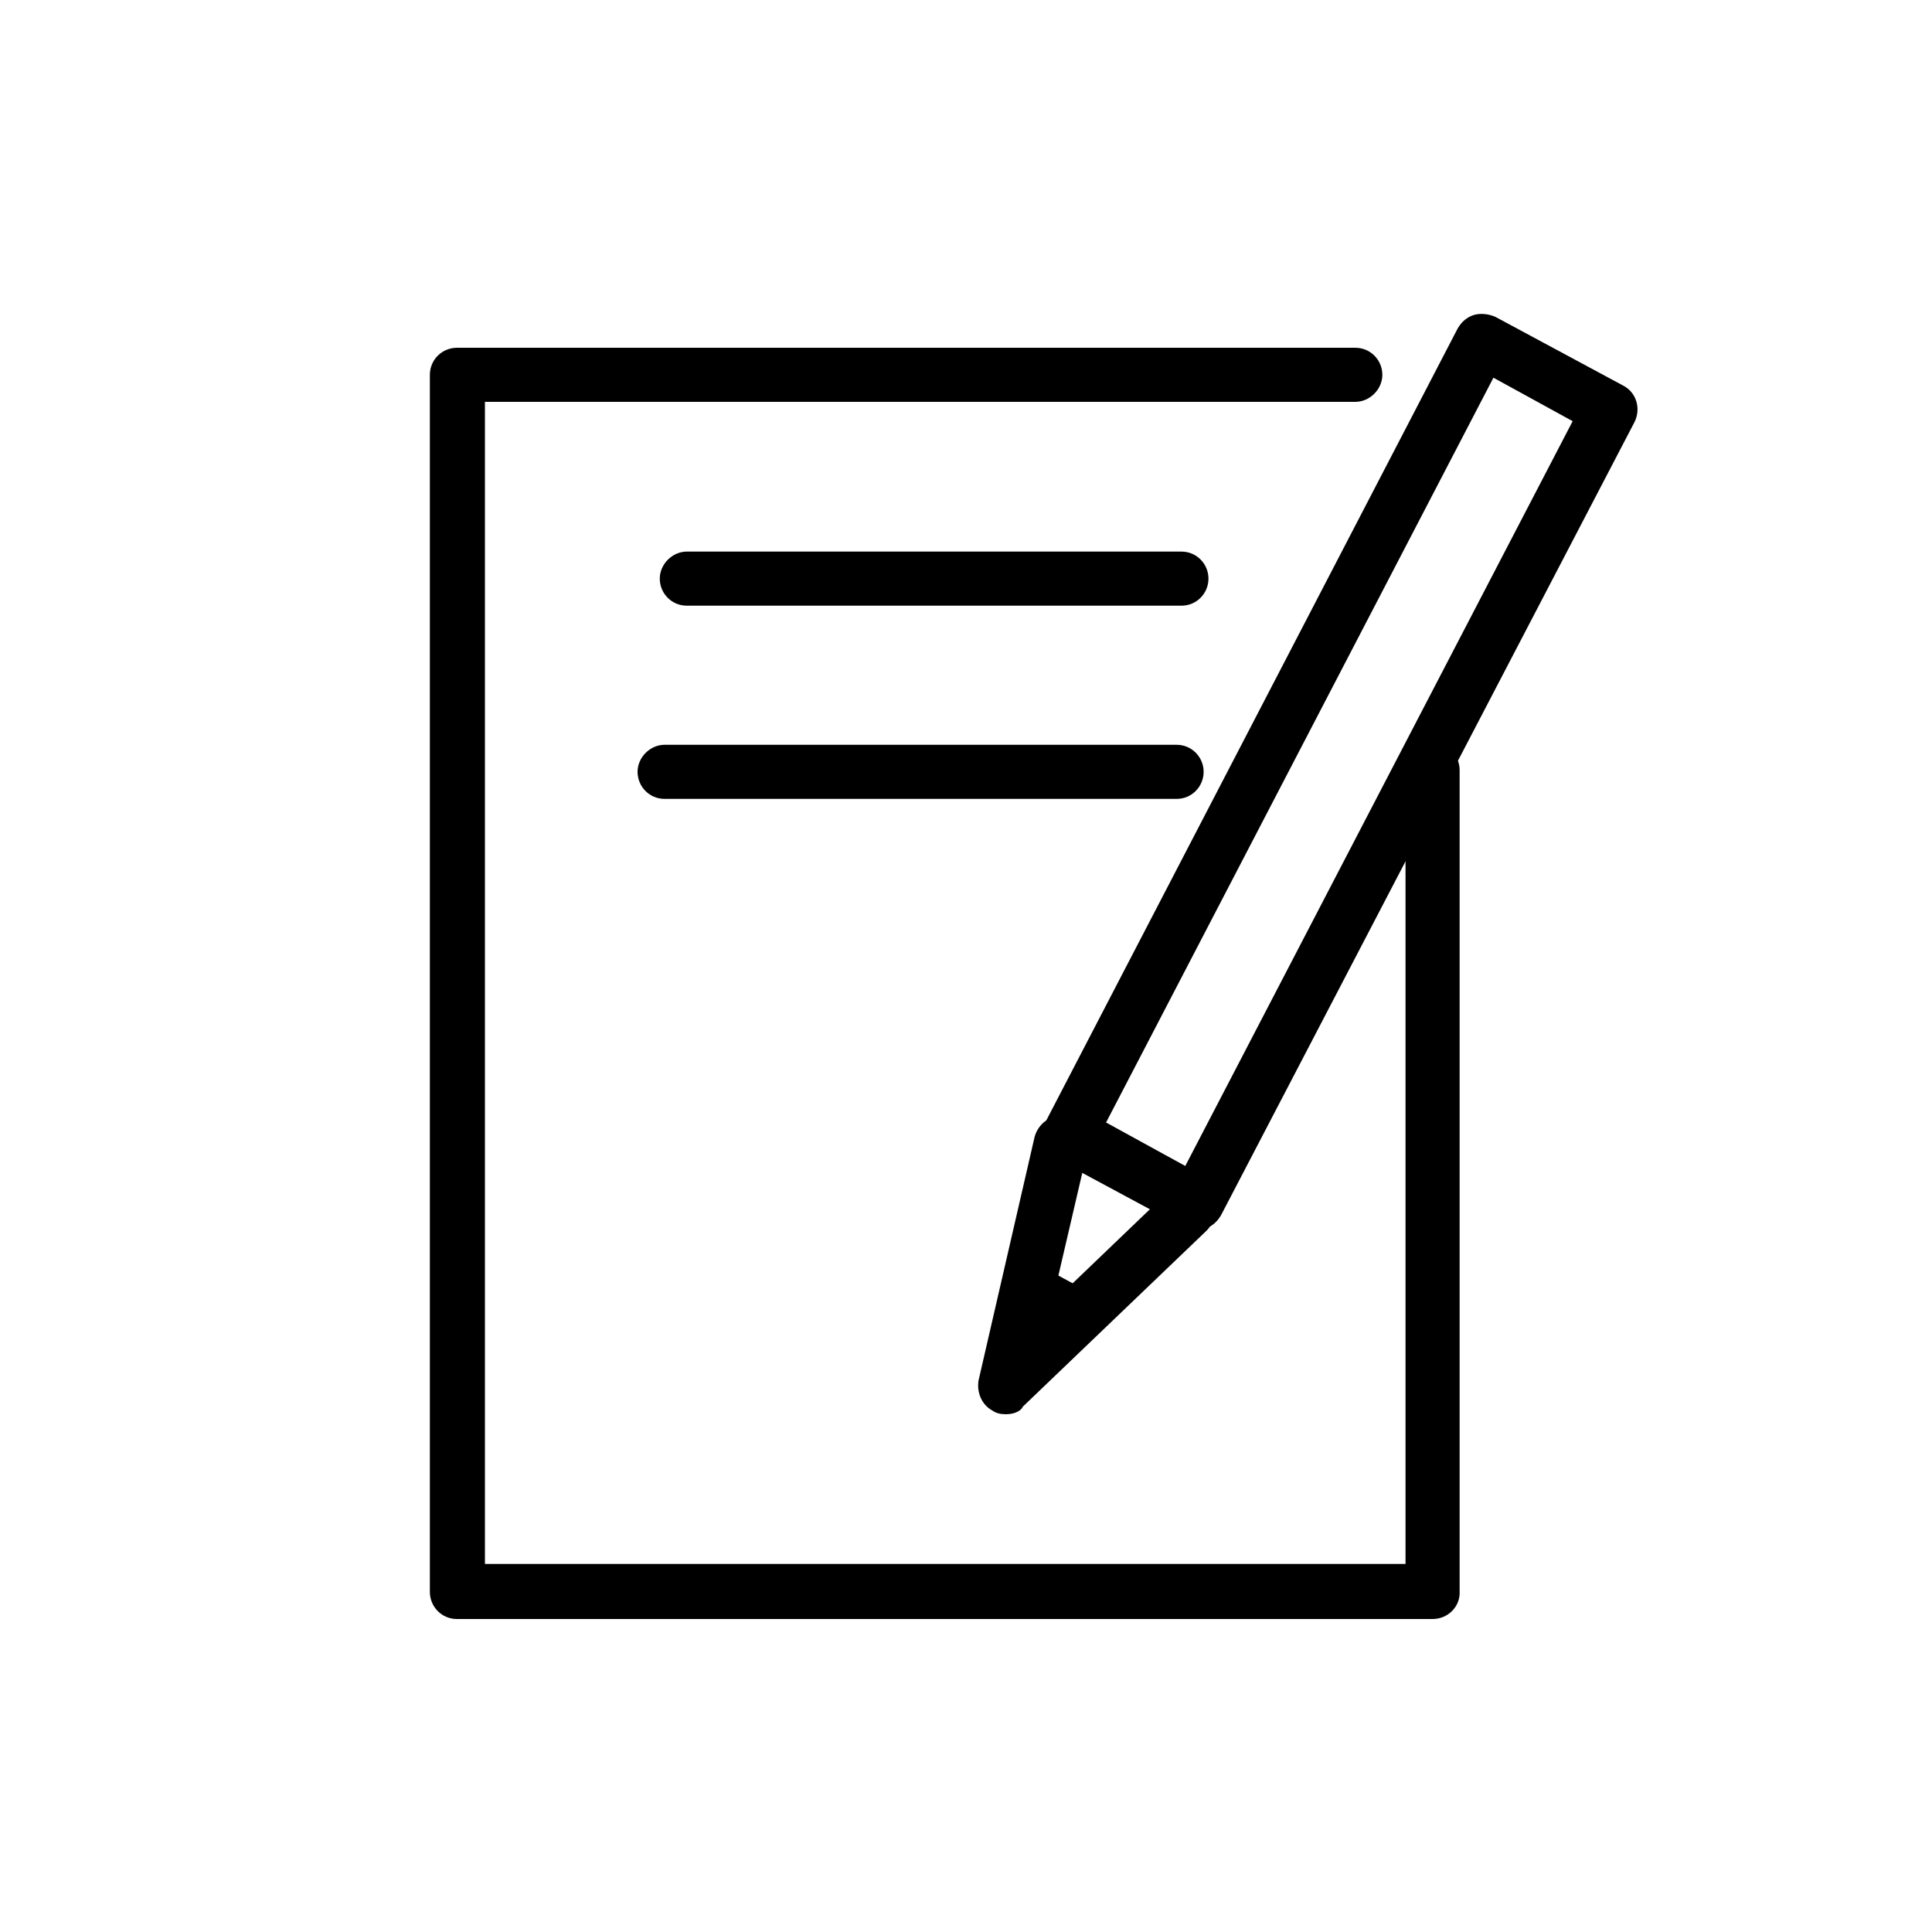 <?xml version="1.0" encoding="utf-8"?>
<!-- Generator: Adobe Illustrator 27.6.1, SVG Export Plug-In . SVG Version: 6.00 Build 0)  -->
<svg version="1.1" id="レイヤー_1" xmlns="http://www.w3.org/2000/svg" xmlns:xlink="http://www.w3.org/1999/xlink" x="0px"
	 y="0px" viewBox="0 0 200 200" style="enable-background:new 0 0 200 200;" xml:space="preserve">
<g>
	<g>
		<path d="M123.9,127.4c-0.5,0-0.9-0.1-1.3-0.3l-13.2-7.1c-1.4-0.7-1.9-2.4-1.2-3.8L150.9,34c0.4-0.7,1-1.2,1.7-1.4
			c0.7-0.2,1.5-0.1,2.2,0.2l13.2,7.1c1.4,0.7,1.9,2.4,1.2,3.8l-42.8,82.1c-0.4,0.7-1,1.2-1.7,1.4
			C124.5,127.4,124.2,127.4,123.9,127.4z M114.5,116.2l8.2,4.5l40.1-77.1l-8.2-4.5L114.5,116.2z"/>
		<path d="M104.1,146.4c-0.5,0-1-0.1-1.4-0.4c-1.1-0.6-1.6-1.9-1.4-3.1l5.8-25.2c0.4-1.5,1.9-2.5,3.4-2.1c1.5,0.4,2.5,1.9,2.1,3.4
			l-3.7,15.9l12.1-11.6c1.1-1.1,2.9-1,4,0.1c1.1,1.1,1,2.9-0.1,4l-19,18.2C105.6,146.2,104.8,146.4,104.1,146.4z"/>
		<polygon points="106.7,130.5 114.1,134.5 105.1,141.6 		"/>
	</g>
	<path d="M148.3,167.6h-101c-1.6,0-2.8-1.3-2.8-2.8v-126c0-1.6,1.3-2.8,2.8-2.8h93c1.6,0,2.8,1.3,2.8,2.8s-1.3,2.8-2.8,2.8H50.2
		v120.3h95.3V79.7c0-1.6,1.3-2.8,2.8-2.8s2.8,1.3,2.8,2.8v85C151.2,166.3,149.9,167.6,148.3,167.6z"/>
	<path d="M122.3,62.7H71.1c-1.6,0-2.8-1.3-2.8-2.8s1.3-2.8,2.8-2.8h51.2c1.6,0,2.8,1.3,2.8,2.8S123.9,62.7,122.3,62.7z"/>
	<path d="M121.8,82.7h-53c-1.6,0-2.8-1.3-2.8-2.8s1.3-2.8,2.8-2.8h53c1.6,0,2.8,1.3,2.8,2.8S123.4,82.7,121.8,82.7z"/>
</g>
</svg>
